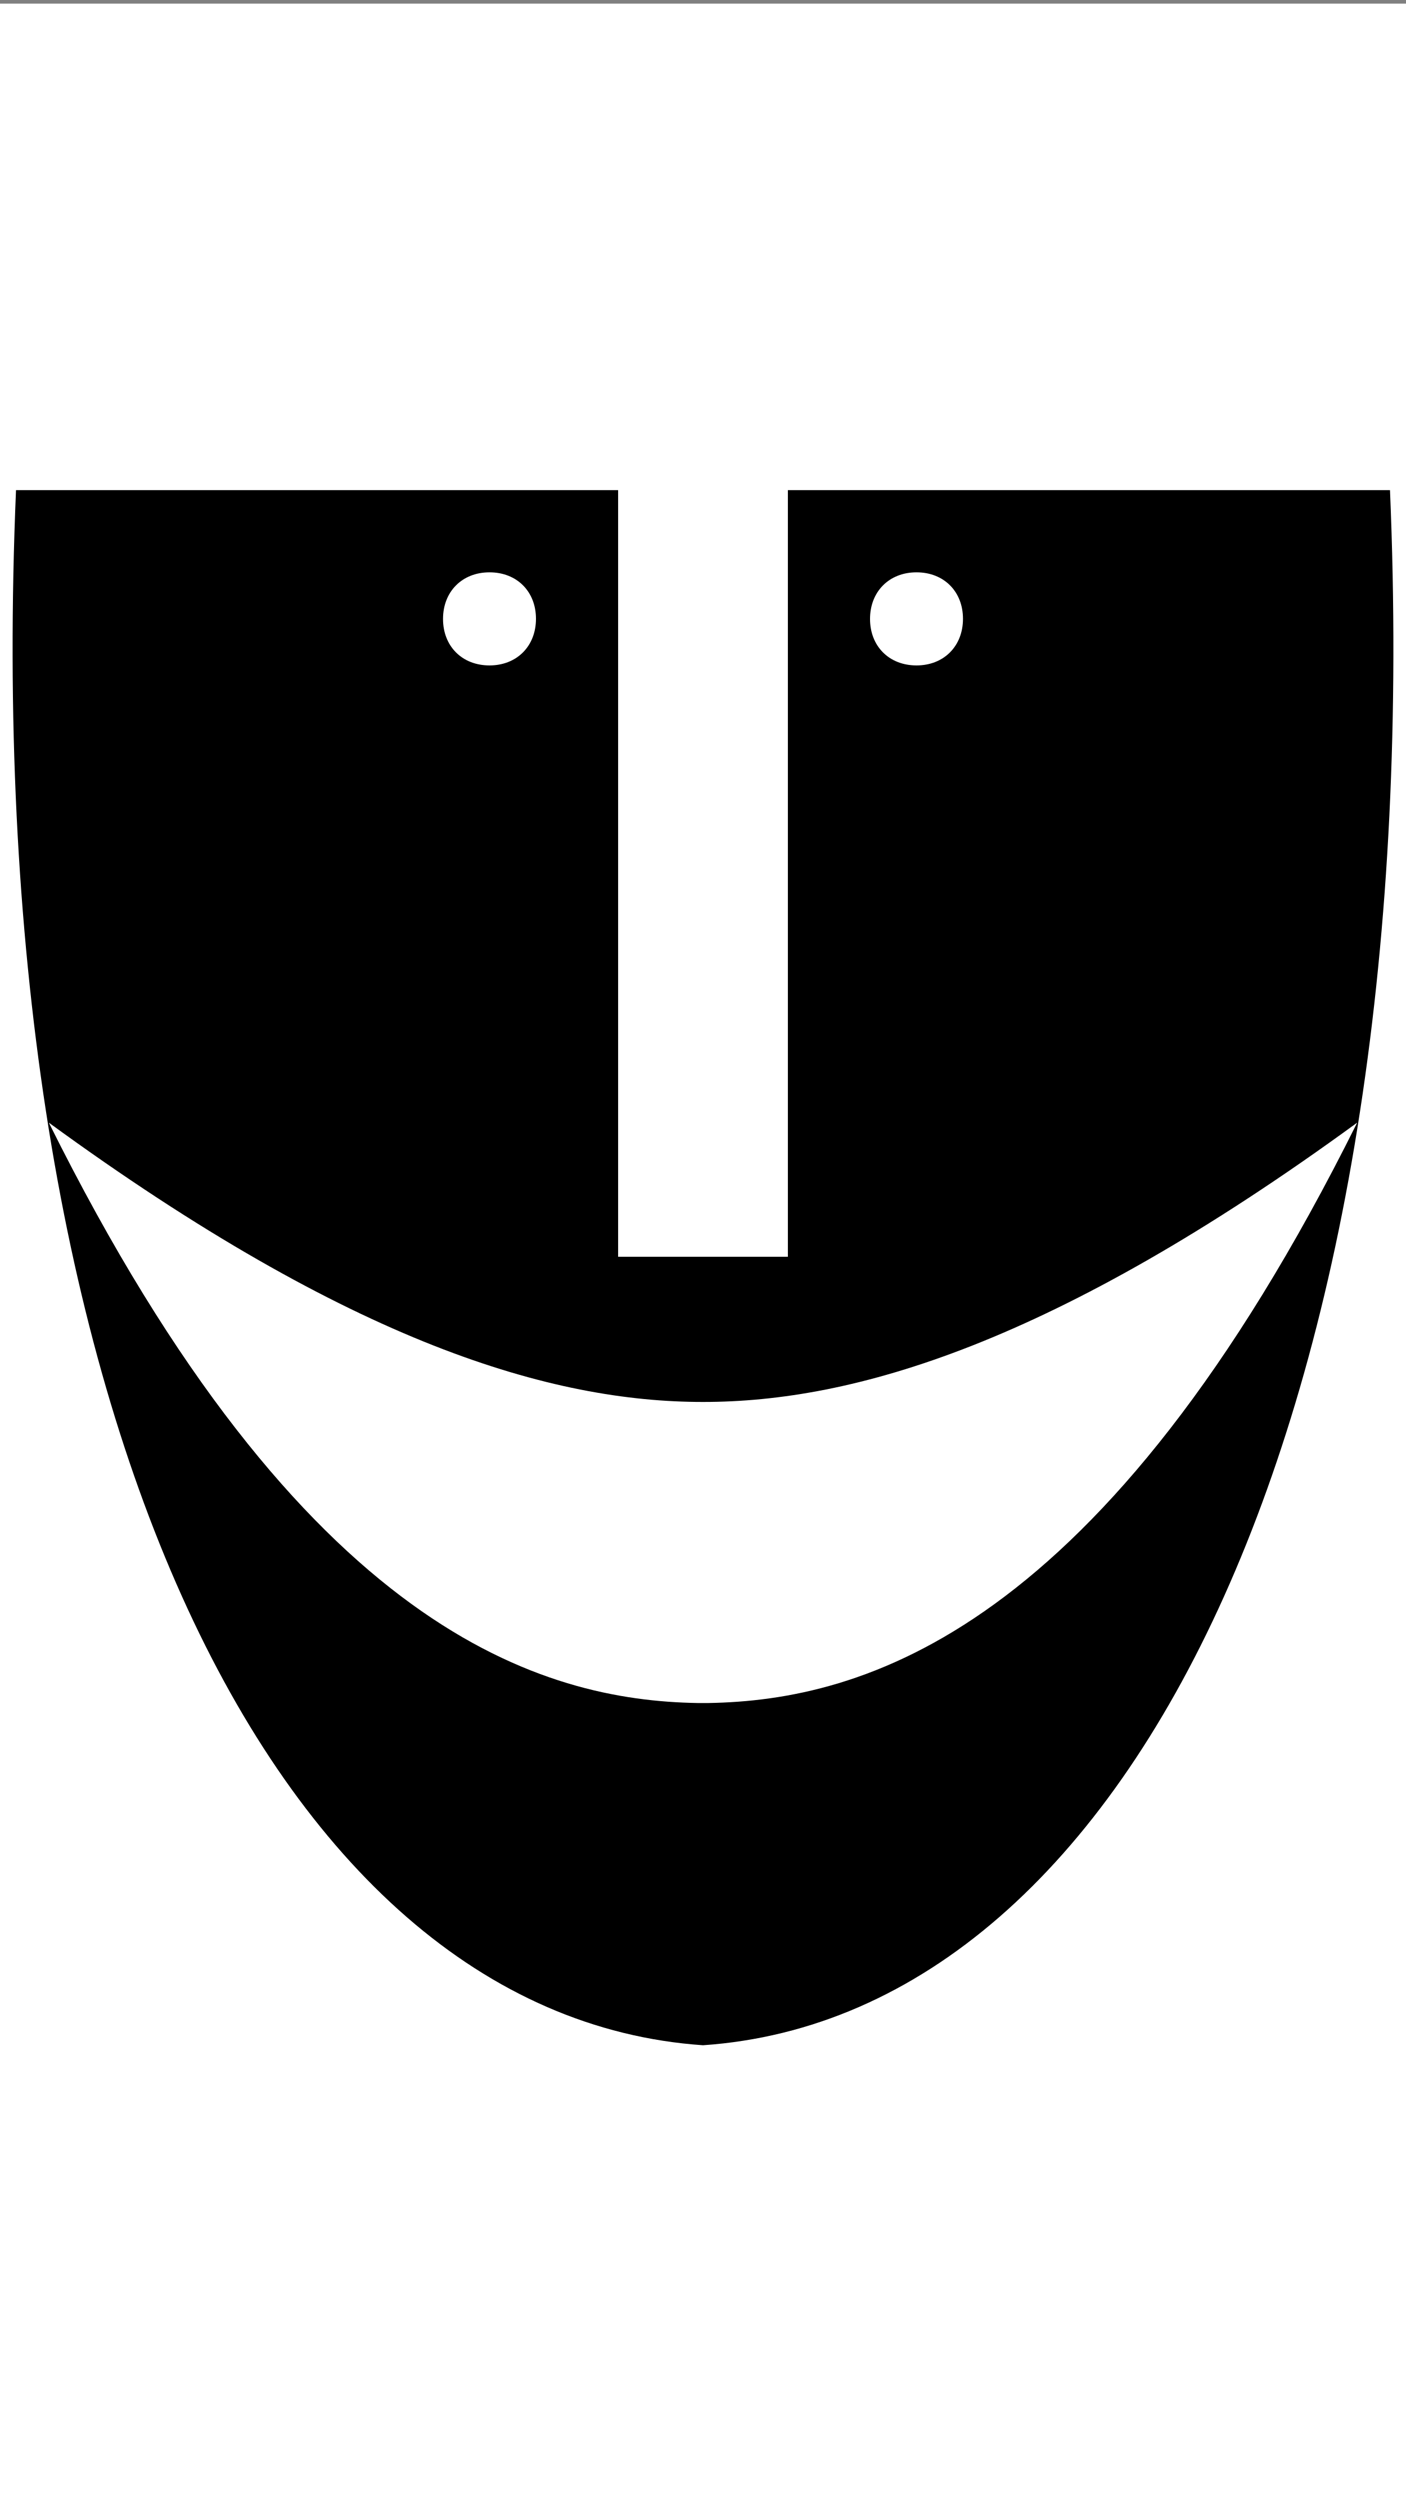 <?xml version="1.0" encoding="utf-8"?>
<!-- Generator: Adobe Illustrator 24.0.1, SVG Export Plug-In . SVG Version: 6.00 Build 0)  -->
<svg version="1.1" id="Layer_1" xmlns="http://www.w3.org/2000/svg" xmlns:xlink="http://www.w3.org/1999/xlink" x="0px" y="0px"
	 viewBox="0 0 1080 1920" style="enable-background:new 0 0 1080 1920;" xml:space="preserve">
<rect x="0" y="0" width="1080" height="1920" fill="#808080" stroke="none"/>
<style type="text/css">
	.st0{fill:#FFFFFF;}
	.st1{fill:none;}
</style>
<title>0_KTFRublenaya_About_Mobile</title>
<rect y="2.8" class="st0" width="1080" height="1920"/>
<path d="M37.5,862.1c233.4,170.3,386.9,214.5,502.5,214.5s269.1-44.2,502.5-214.5C847,1255.2,662,1305.7,544.2,1307.8h-8.4
	C418.1,1305.7,233,1255.2,37.5,862.1 M704,511c-21,0-35.7-14.7-35.7-35.7s14.7-35.8,35.7-35.8s35.7,14.7,35.7,35.7S725,511,704,511
	 M376,511c-21,0-35.7-14.7-35.7-35.7s14.7-35.8,35.7-35.8s35.7,14.7,35.7,35.7S397,511,376,511 M540,1570.6
	c334.3-23.1,557.2-498.3,527.7-1194.2H605.2v588.7H474.8V376.4H12.3C-17.2,1072.3,205.7,1547.5,540,1570.6"/>
<rect class="st1" width="1080" height="1920"/>
<rect class="st1" width="1080" height="1920"/>
</svg>
